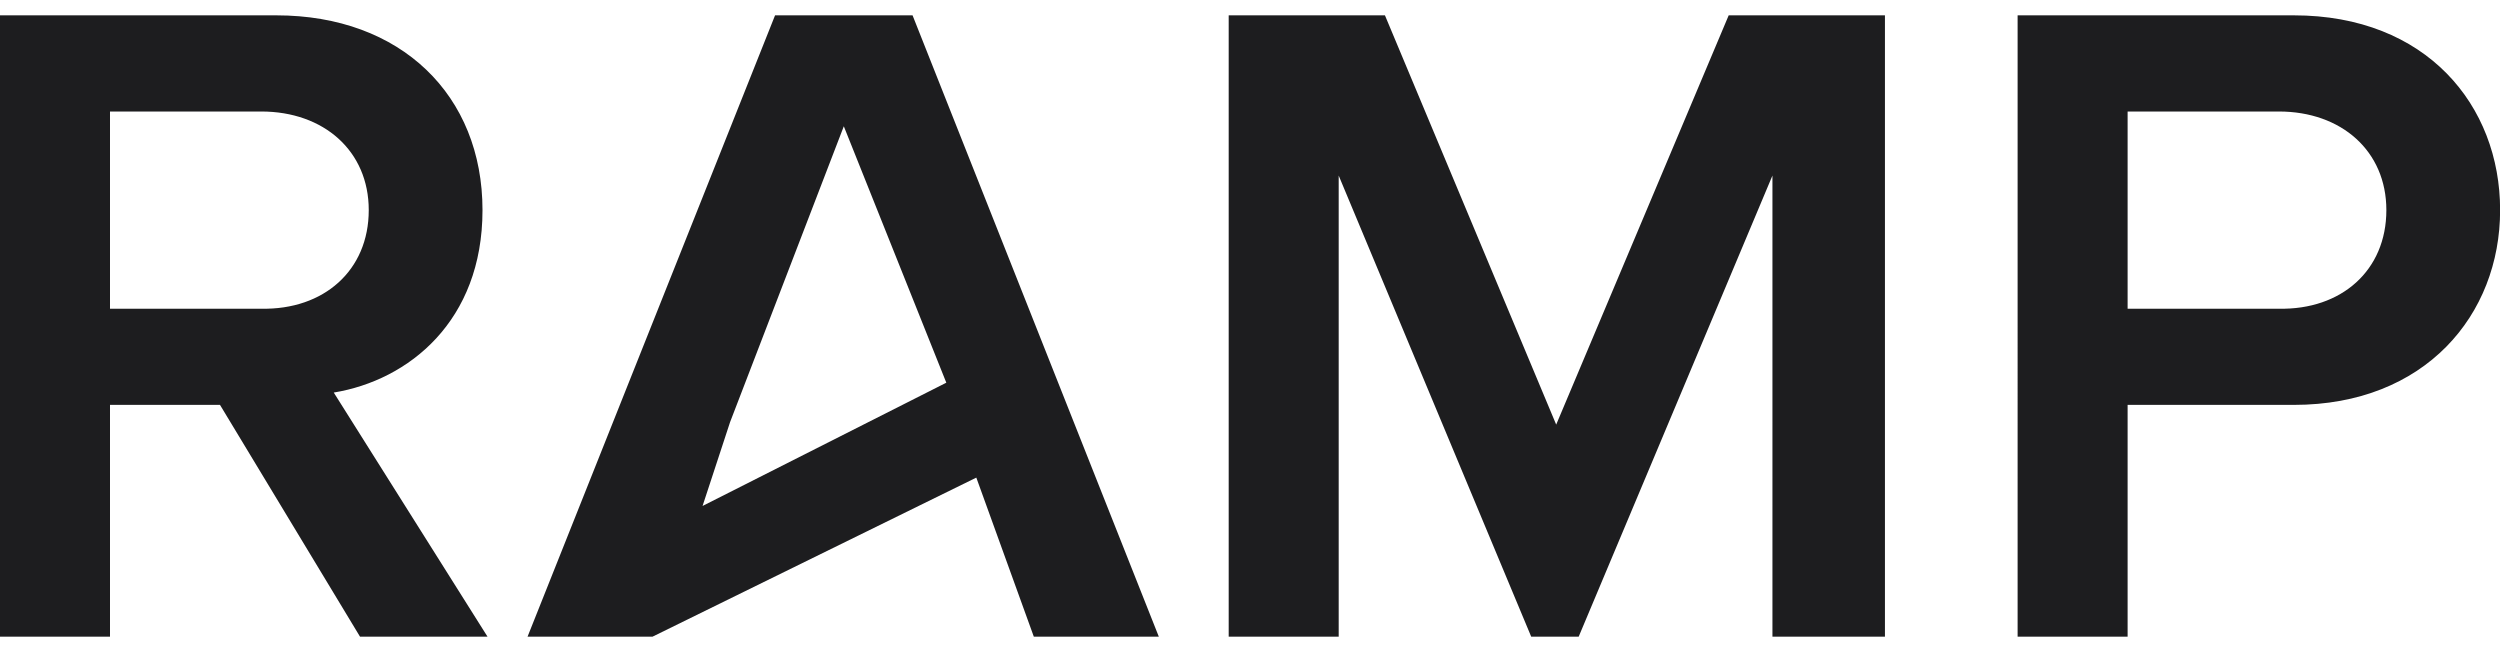 <svg xmlns="http://www.w3.org/2000/svg" width="88" height="23"><path fill="#1d1d1f" d="M12.672 22.41l-4.928-8.158H3.872v8.158H0V.54h9.724c4.4 0 7.26 2.82 7.26 6.856 0 3.905-2.596 5.988-5.236 6.422l5.412 8.592zm.308-15.014c0-2.083-1.584-3.471-3.784-3.471H3.872v6.942h5.324c2.2.044 3.784-1.345 3.784-3.471zM40.79 22.41h-4.4l-2.024-5.598L22.97 22.41h-4.4L27.282.54h4.84zm-7.48-8.939l-3.608-9.026-4.004 10.415-.968 2.95zm29.08 8.939V6.18l-6.82 16.23h-1.672L47.122 6.18v16.23H43.25V.54h5.5l6.028 14.406L60.85.54h5.5v21.87zm8.63 0V.54h9.724c4.664 0 7.26 3.168 7.26 6.856 0 3.688-2.64 6.856-7.26 6.856h-5.852v8.158zM84 7.396c0-2.083-1.584-3.471-3.784-3.471h-5.324v6.942h5.324c2.2.044 3.784-1.345 3.784-3.471z"/></svg>
